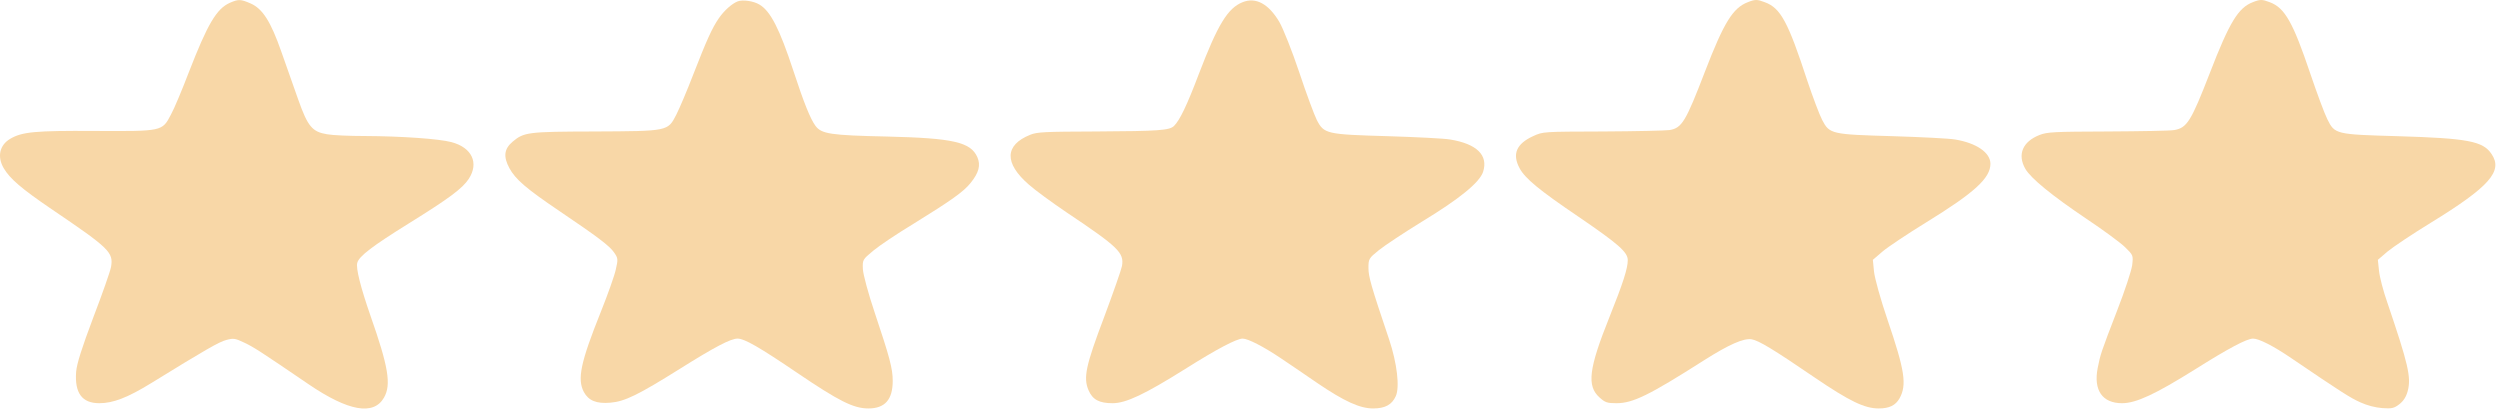 <svg xmlns="http://www.w3.org/2000/svg" width="217" height="36" viewBox="0 0 217 36" fill="none"><path d="M19.961 0.24C18.793 0.755 18.015 2.089 16.39 6.273C15.815 7.774 15.121 9.441 14.833 9.956C14.071 11.412 14.105 11.396 8.182 11.366C3.054 11.336 1.92 11.442 0.888 12.048C-0.043 12.594 -0.263 13.61 0.329 14.61C0.871 15.52 1.852 16.368 4.459 18.142C9.519 21.568 9.857 21.901 9.637 23.175C9.57 23.553 8.876 25.524 8.097 27.555C7.082 30.254 6.676 31.542 6.608 32.27C6.472 34.119 7.116 34.998 8.622 34.998C9.823 34.998 11.076 34.513 13.124 33.255C17.845 30.345 19.013 29.677 19.639 29.511C20.266 29.344 20.401 29.359 21.196 29.738C22.009 30.117 22.635 30.526 26.798 33.361C30.234 35.696 32.434 36.09 33.331 34.513C33.974 33.391 33.72 31.845 32.146 27.373C31.3 24.933 30.877 23.265 31.012 22.811C31.165 22.235 32.349 21.34 35.497 19.385C38.984 17.217 40.134 16.368 40.693 15.52C41.59 14.14 40.964 12.806 39.187 12.336C38.103 12.048 34.854 11.821 31.689 11.806C30.369 11.806 28.88 11.745 28.389 11.654C27.103 11.442 26.714 10.987 25.884 8.638C25.512 7.592 24.852 5.727 24.429 4.514C23.498 1.847 22.787 0.755 21.755 0.3C20.875 -0.079 20.706 -0.079 19.961 0.24Z" fill="#F8D7A7"></path><path d="M64.033 0.119C63.526 0.316 62.849 0.922 62.392 1.589C61.816 2.423 61.342 3.469 60.191 6.425C59.65 7.834 58.973 9.426 58.702 9.957C57.958 11.397 58.025 11.381 51.594 11.412C45.789 11.427 45.484 11.472 44.486 12.306C43.758 12.928 43.674 13.595 44.215 14.595C44.74 15.565 45.671 16.369 48.565 18.324C51.882 20.567 52.914 21.341 53.303 21.917C53.642 22.402 53.659 22.508 53.456 23.372C53.354 23.887 52.762 25.54 52.169 27.025C50.392 31.451 50.088 32.907 50.68 34.028C51.086 34.771 51.763 35.059 52.982 34.953C54.234 34.847 55.385 34.286 59.041 31.997C62.036 30.117 63.424 29.39 64.016 29.39C64.626 29.39 65.929 30.148 69.195 32.361C72.817 34.816 74.086 35.453 75.372 35.453C76.811 35.453 77.488 34.695 77.488 33.058C77.488 31.982 77.217 30.997 75.948 27.207C75.355 25.448 74.932 23.857 74.898 23.372C74.865 22.538 74.865 22.538 75.812 21.75C76.32 21.325 77.877 20.279 79.282 19.431C82.565 17.399 83.648 16.641 84.257 15.868C84.968 14.989 85.138 14.337 84.833 13.64C84.257 12.336 82.751 11.988 76.98 11.851C72.072 11.745 71.311 11.624 70.786 10.927C70.346 10.335 69.787 8.956 68.857 6.121C67.672 2.514 66.876 0.952 65.912 0.392C65.404 0.088 64.473 -0.048 64.033 0.119Z" fill="#F8D7A7"></path><path d="M107.849 0.194C106.563 0.71 105.7 2.135 104.058 6.425C103.026 9.153 102.4 10.442 101.909 10.927C101.52 11.321 100.572 11.381 95.122 11.412C90.671 11.427 90.011 11.457 89.419 11.7C87.202 12.594 87.151 14.155 89.3 16.02C89.842 16.505 91.298 17.566 92.55 18.415C97.103 21.462 97.576 21.932 97.39 23.084C97.323 23.432 96.629 25.403 95.85 27.495C94.242 31.739 94.022 32.77 94.479 33.861C94.835 34.695 95.41 34.998 96.578 34.998C97.746 34.998 99.387 34.21 102.874 32.027C105.615 30.299 107.342 29.39 107.866 29.39C108.323 29.39 109.677 30.087 111.166 31.087C111.962 31.618 113.383 32.588 114.331 33.24C116.701 34.847 118.038 35.453 119.188 35.453C120.221 35.453 120.813 35.135 121.152 34.392C121.507 33.619 121.27 31.542 120.576 29.465C119.002 24.797 118.782 24.024 118.782 23.25C118.782 22.477 118.816 22.417 119.679 21.72C120.187 21.31 121.879 20.189 123.436 19.233C126.703 17.248 128.429 15.838 128.734 14.913C129.191 13.473 128.192 12.488 125.873 12.109C125.366 12.018 122.929 11.897 120.475 11.821C115.127 11.669 114.924 11.624 114.297 10.411C114.077 9.972 113.383 8.107 112.774 6.273C112.148 4.409 111.386 2.499 111.048 1.907C110.117 0.331 109 -0.275 107.849 0.194Z" fill="#F8D7A7"></path><path d="M151.698 0.194C150.412 0.695 149.634 1.953 147.992 6.212C146.317 10.563 145.995 11.109 144.912 11.29C144.607 11.336 142.001 11.397 139.141 11.412C133.945 11.427 133.928 11.427 133.099 11.806C131.627 12.473 131.237 13.367 131.897 14.595C132.371 15.489 133.607 16.505 137.008 18.809C140.495 21.189 141.29 21.886 141.29 22.584C141.29 23.296 140.884 24.569 139.699 27.525C137.905 31.997 137.719 33.498 138.836 34.498C139.327 34.938 139.496 34.998 140.309 34.998C141.73 34.998 143.135 34.316 147.891 31.285C150.091 29.89 151.343 29.344 152.037 29.45C152.663 29.556 153.916 30.314 157.537 32.785C160.55 34.832 161.853 35.453 163.071 35.453C163.985 35.453 164.527 35.195 164.882 34.574C165.525 33.407 165.339 32.164 163.85 27.798C163.224 25.964 162.733 24.175 162.665 23.584L162.564 22.553L163.393 21.841C163.85 21.447 165.559 20.31 167.184 19.309C171.398 16.717 172.769 15.459 172.769 14.216C172.769 13.246 171.55 12.412 169.706 12.109C169.198 12.018 166.761 11.897 164.307 11.821C158.959 11.669 158.807 11.639 158.163 10.411C157.927 9.957 157.351 8.426 156.877 7.016C155.202 1.892 154.559 0.695 153.188 0.194C152.528 -0.063 152.342 -0.063 151.698 0.194Z" fill="#F8D7A7"></path><path d="M195.533 0.194C194.28 0.679 193.519 1.922 191.809 6.349C190.185 10.533 189.829 11.108 188.712 11.29C188.408 11.351 185.801 11.396 182.958 11.412C178.287 11.427 177.695 11.457 177.035 11.715C175.562 12.291 175.088 13.413 175.799 14.656C176.273 15.474 178.084 16.96 181.079 18.976C182.535 19.946 184.058 21.068 184.447 21.447C185.158 22.144 185.175 22.159 185.073 23.023C185.006 23.508 184.43 25.251 183.787 26.904C182.349 30.633 182.315 30.754 182.078 31.951C181.706 33.877 182.484 34.998 184.193 34.998C185.412 34.998 187.071 34.225 190.54 32.057C193.4 30.254 195.025 29.39 195.566 29.39C196.074 29.39 197.326 30.026 198.883 31.087C203.216 34.028 203.995 34.528 204.875 34.922C205.467 35.195 206.178 35.377 206.787 35.423C207.616 35.483 207.802 35.438 208.259 35.089C208.615 34.816 208.852 34.453 208.987 33.952C209.309 32.755 209.038 31.618 207.227 26.282C206.872 25.282 206.55 24.039 206.499 23.508L206.398 22.553L207.227 21.841C207.701 21.447 209.376 20.325 210.984 19.34C216.095 16.202 217.28 14.853 216.265 13.367C215.52 12.245 214.183 12.003 208.124 11.821C202.742 11.669 202.658 11.654 202.014 10.351C201.761 9.85 201.101 8.062 200.525 6.364C199.036 1.953 198.325 0.679 197.022 0.194C196.362 -0.063 196.176 -0.063 195.533 0.194Z" fill="#F8D7A7"></path></svg>